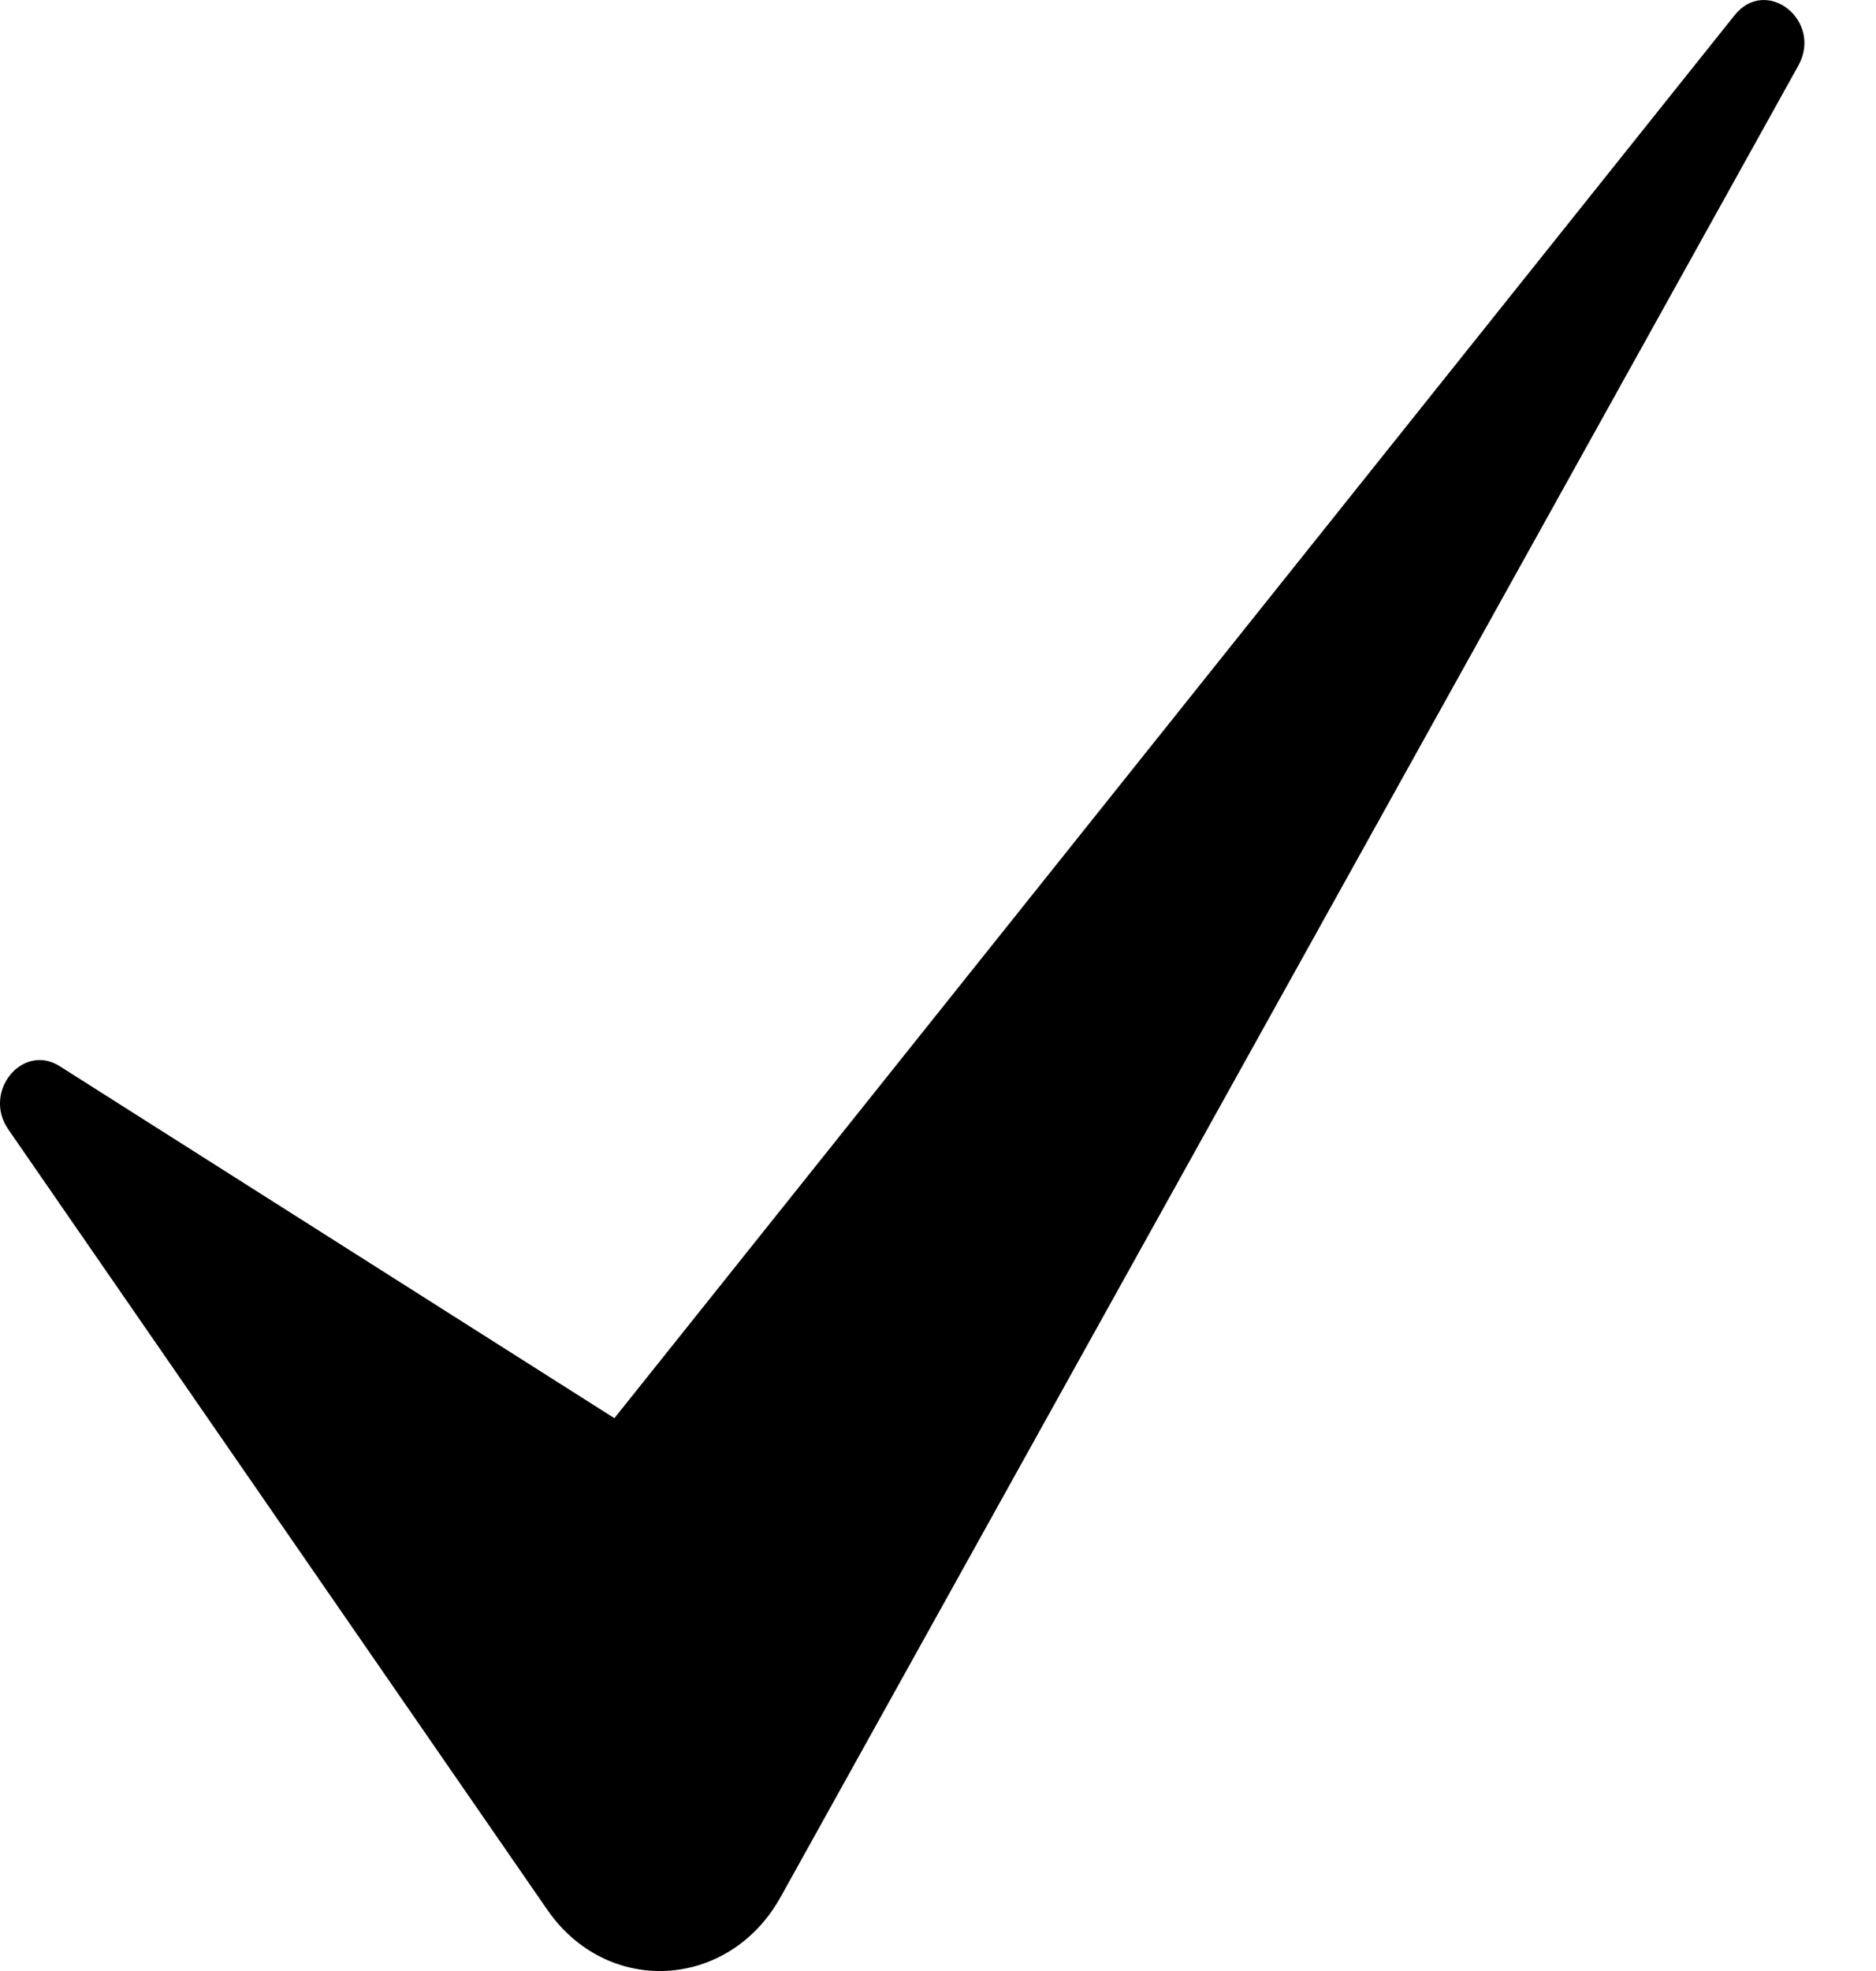 <svg class="check_in_icon" width="20" height="21" viewBox="0 0 20 21"
    xmlns="http://www.w3.org/2000/svg">
    <g>
        <path
            d="M19.171 0.701L8.322 20.212C7.771 21.202 6.474 21.273 5.835 20.348L0.087 12.031C-0.188 11.631 0.24 11.108 0.637 11.36L6.55 15.11L18.492 0.163C18.83 -0.26 19.438 0.22 19.171 0.701V0.701Z"
            class="icon" />
    </g>
</svg>